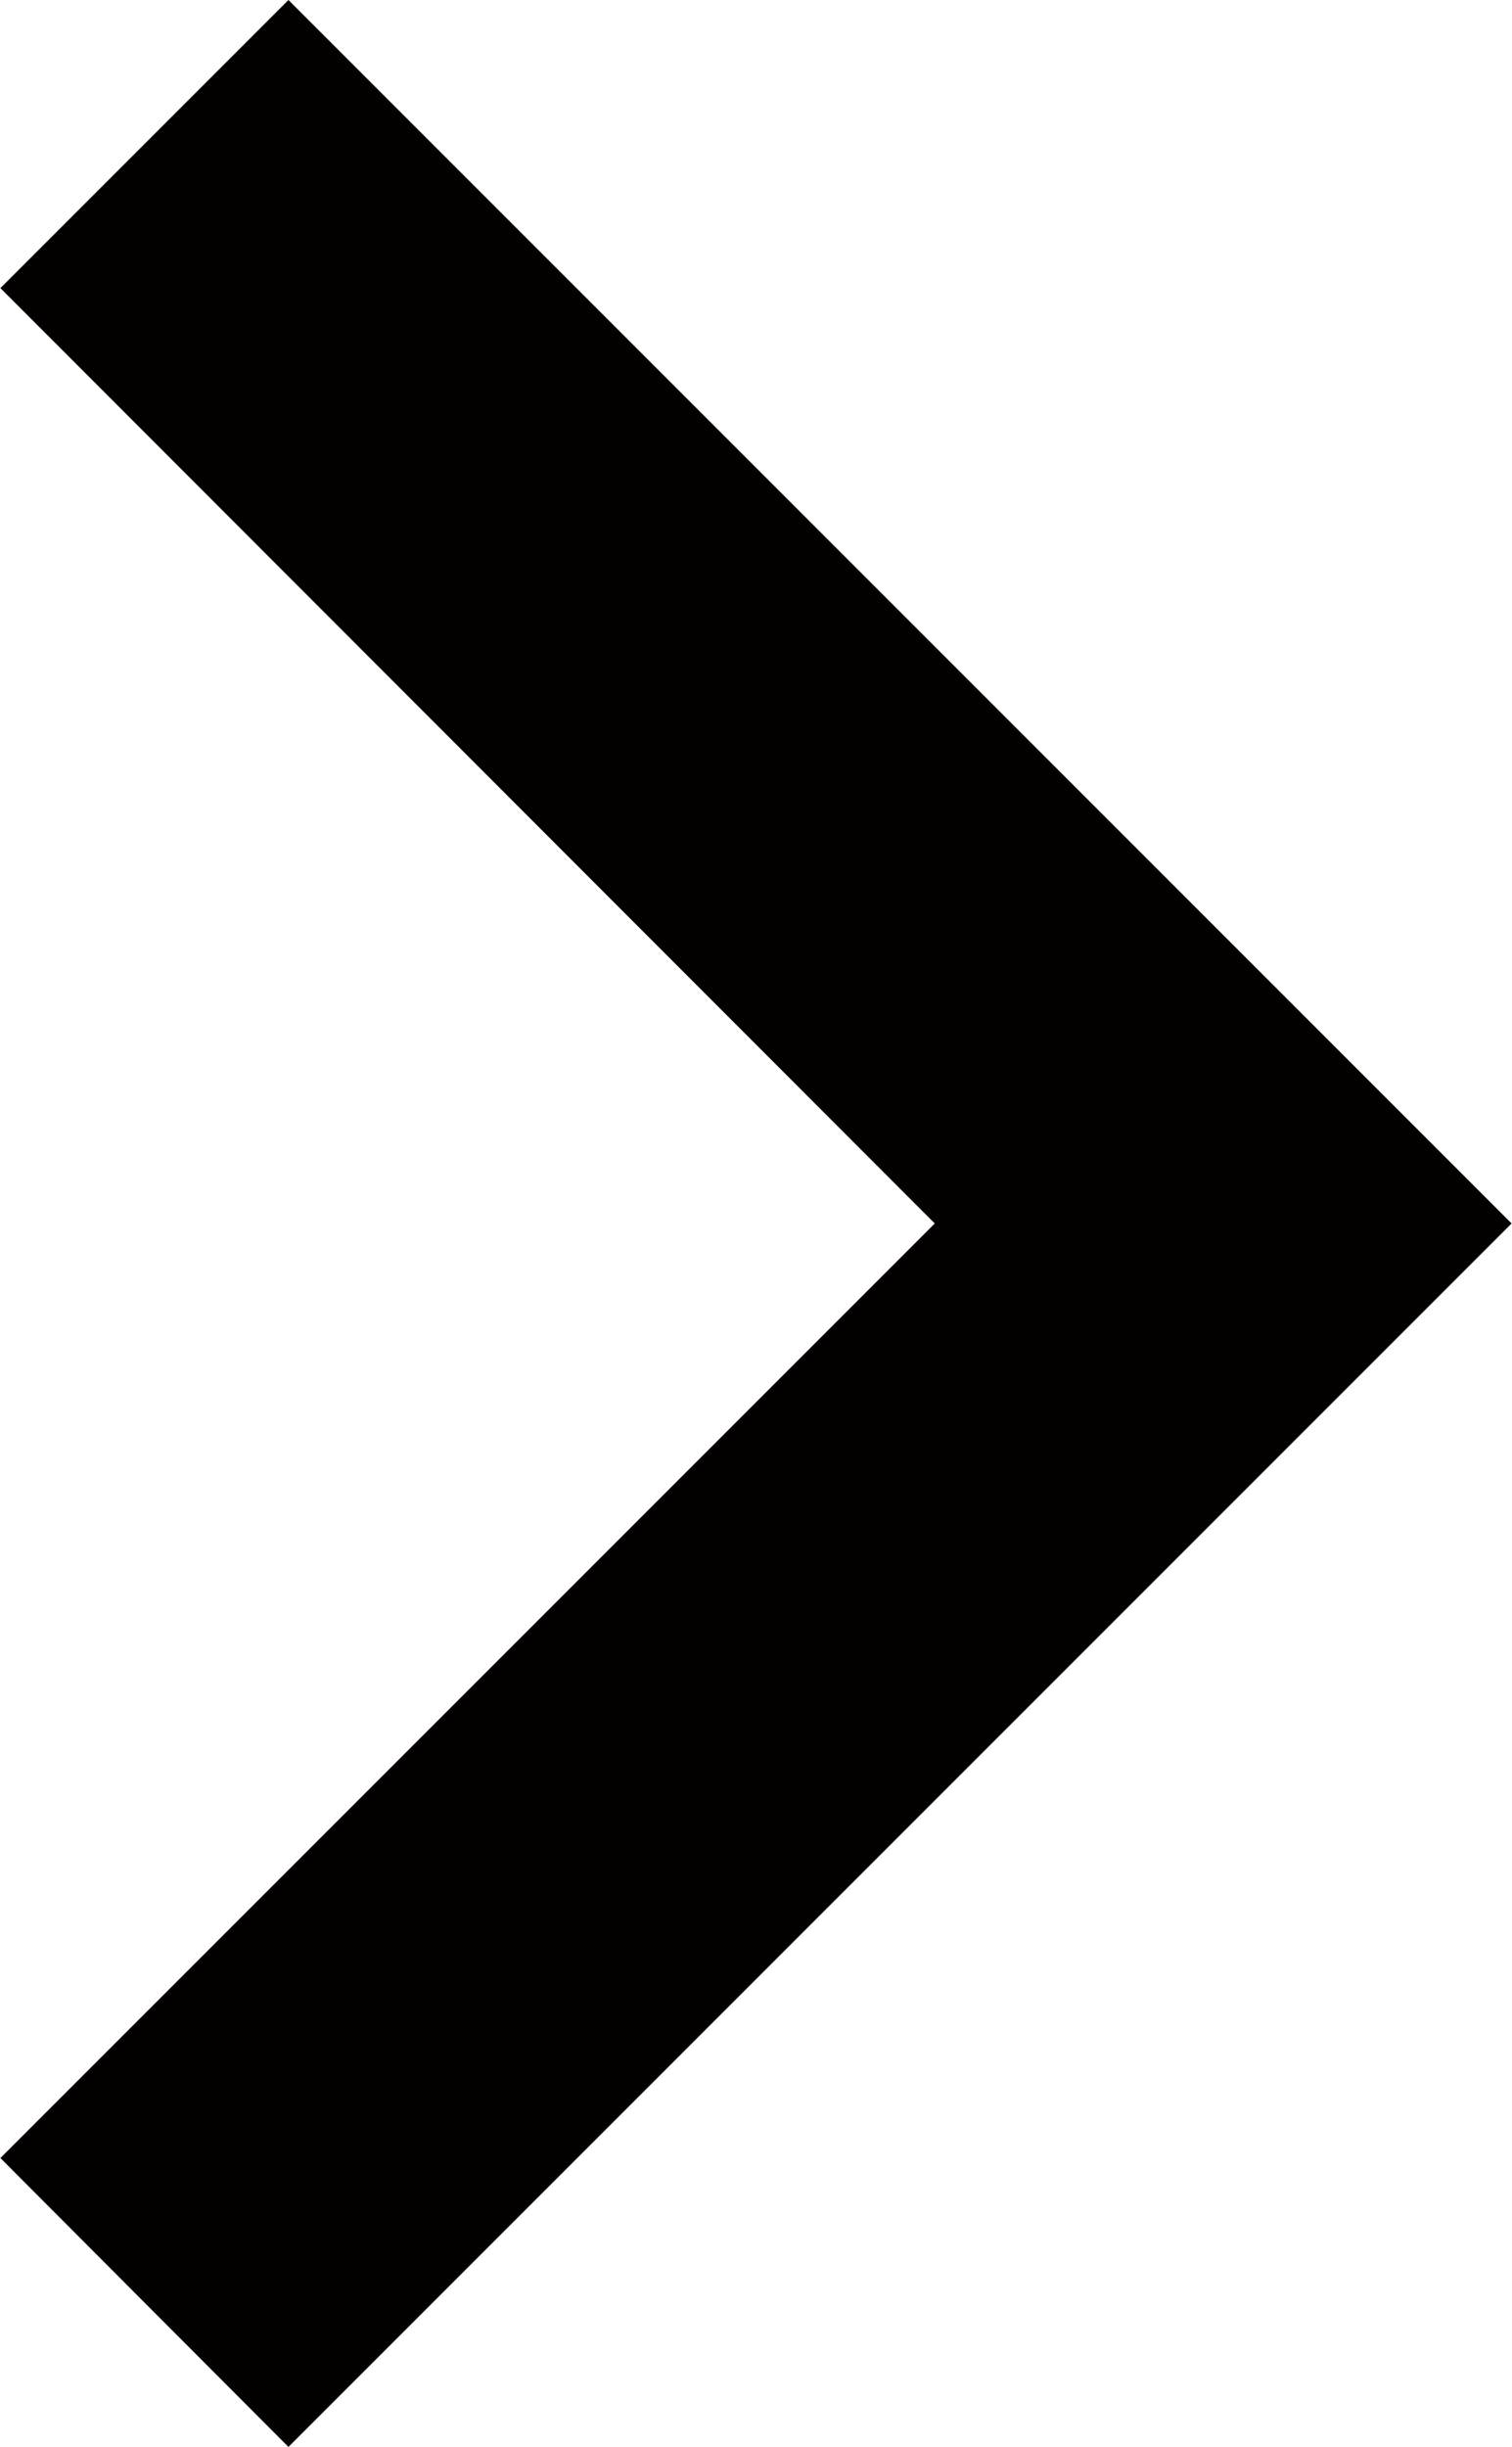 <svg xmlns="http://www.w3.org/2000/svg" width="6.91mm" height="11.18mm" viewBox="0 0 19.57 31.68">
<defs>
  <style>
    .cls-1 {
      fill: #040000;
    }
  </style>
</defs>
<polygon class="cls-1" points="0 27.94 3.73 31.68 19.57 15.84 3.73 0 0 3.73 12.1 15.84 0 27.94"/>
</svg>
